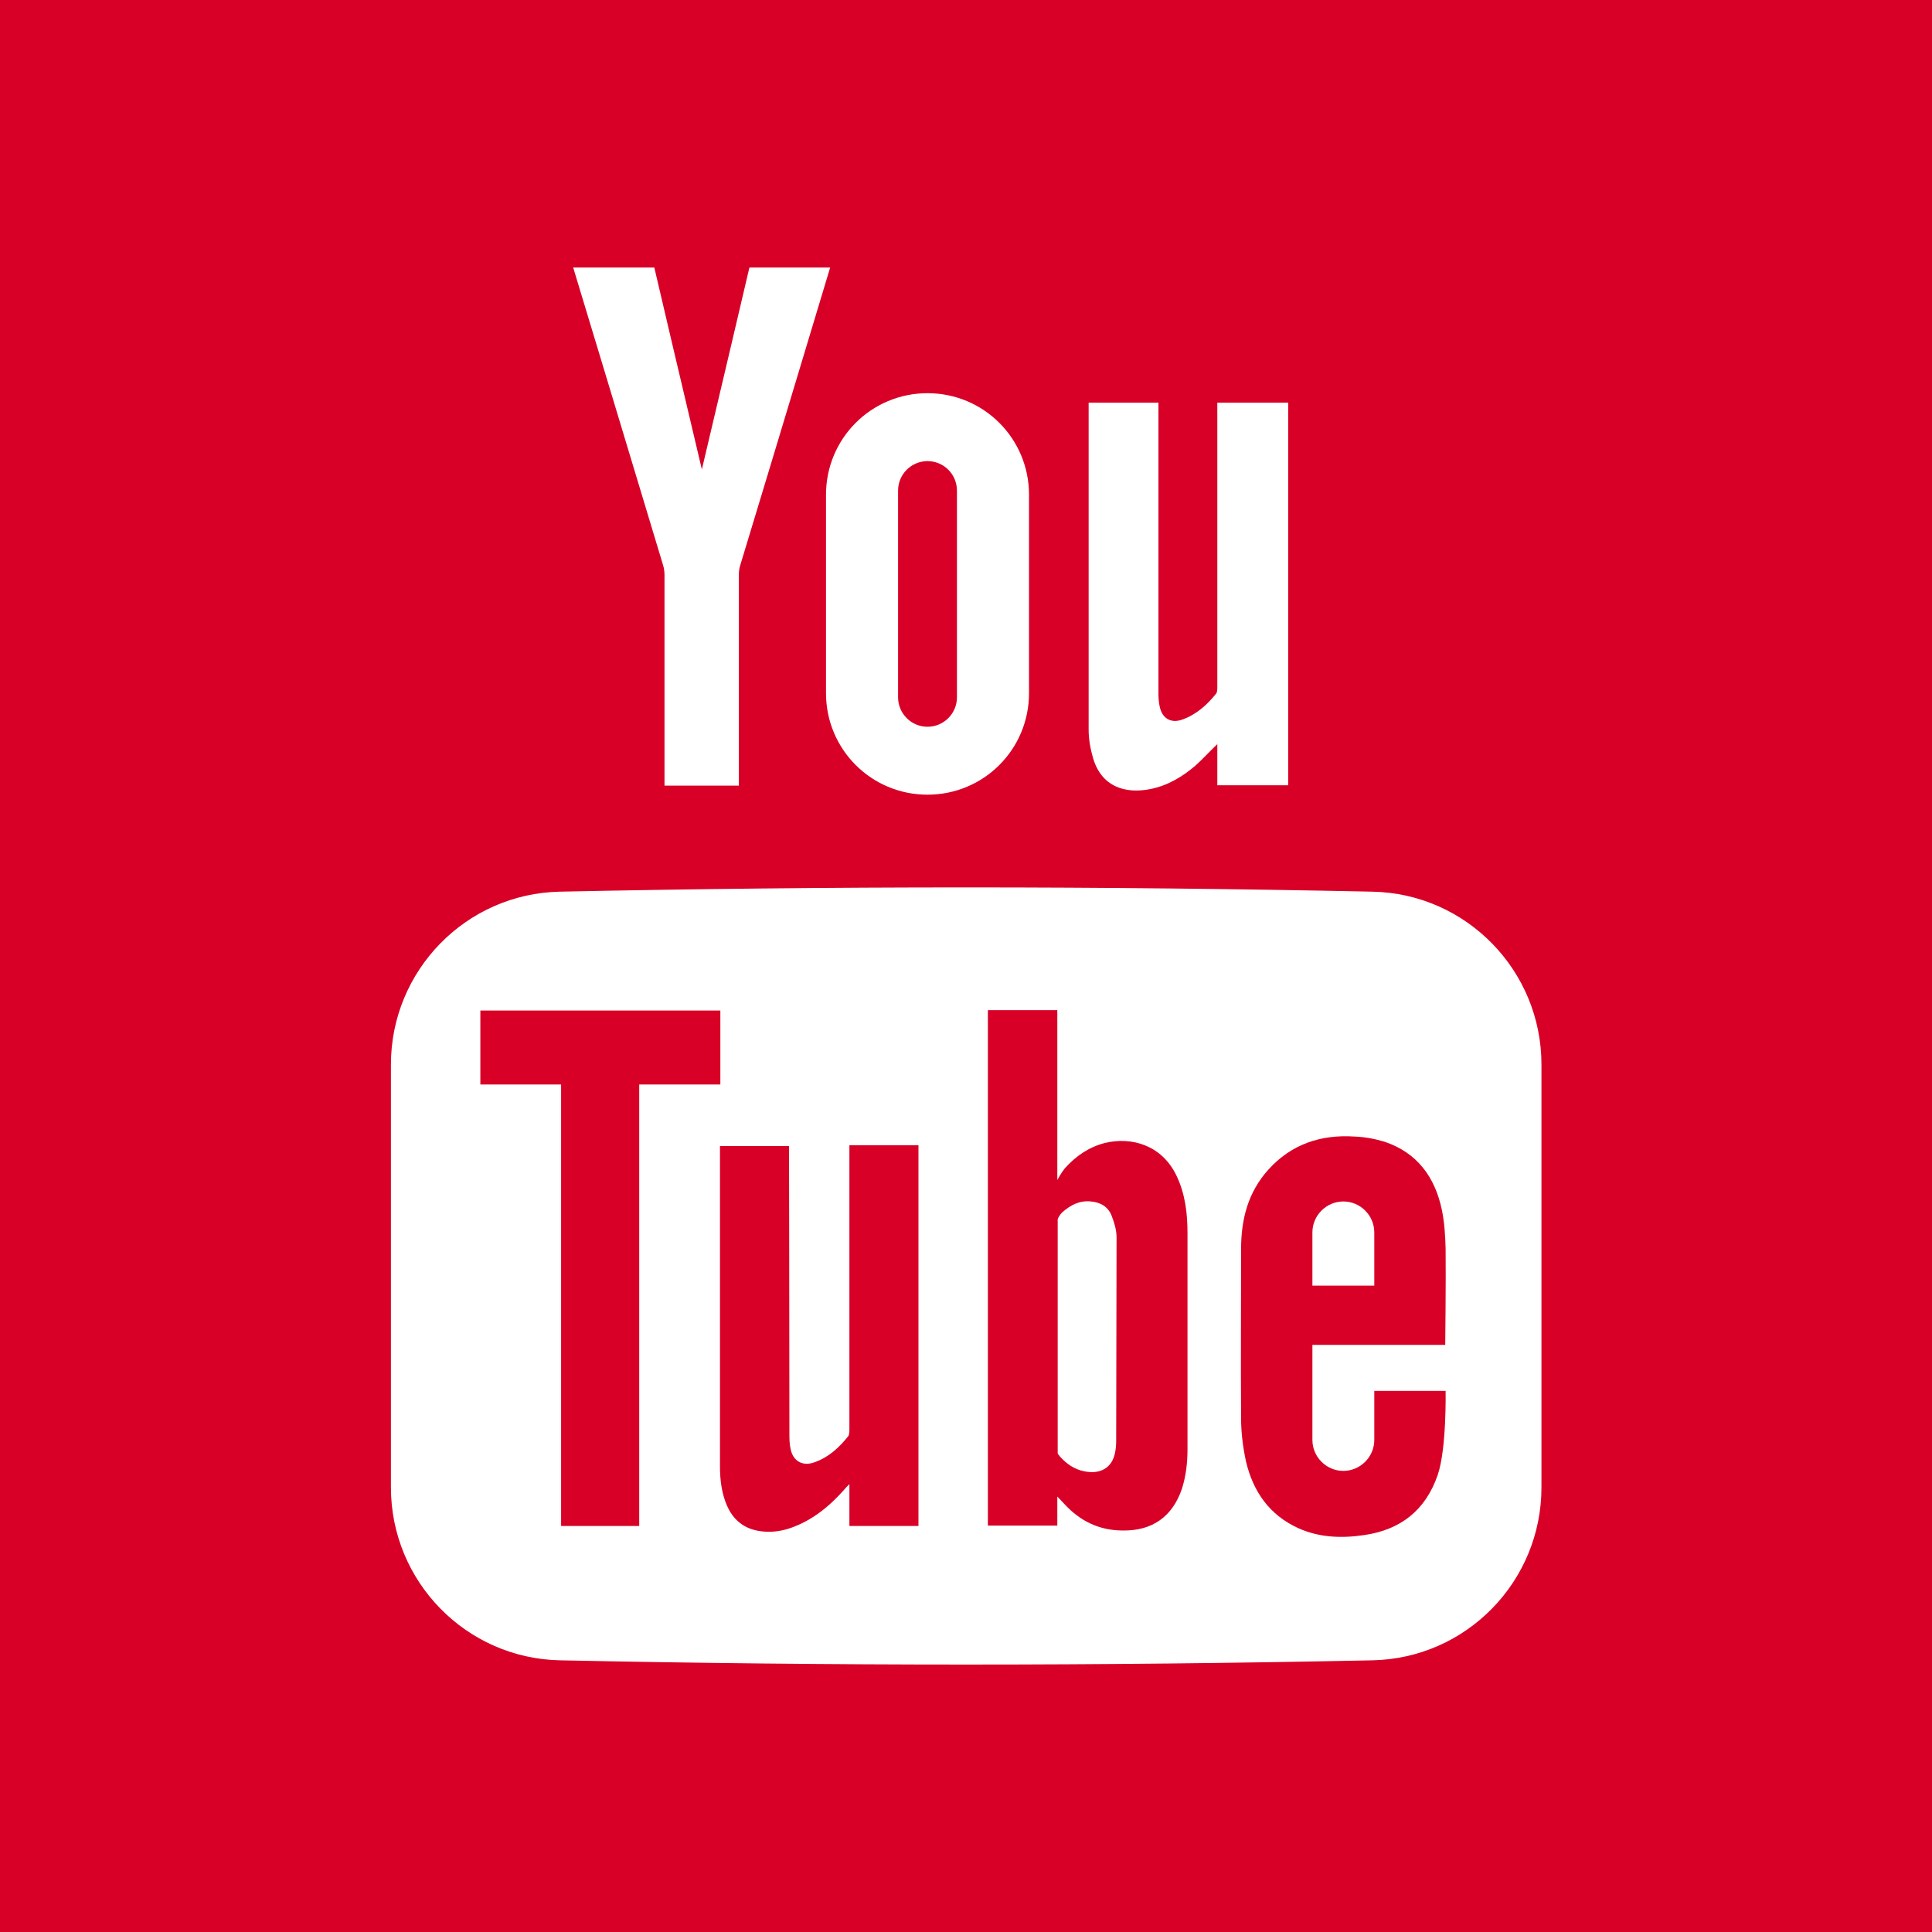 <?xml version="1.0" encoding="utf-8"?>
<!-- Generator: Adobe Illustrator 21.1.0, SVG Export Plug-In . SVG Version: 6.00 Build 0)  -->
<svg version="1.1" id="Capa_1" xmlns="http://www.w3.org/2000/svg" xmlns:xlink="http://www.w3.org/1999/xlink" x="0px" y="0px"
	 viewBox="0 0 512 512" style="enable-background:new 0 0 512 512;" xml:space="preserve">
<rect x="0" y="0" width="512" height="512" fill="#333333" stroke="none"/>
<style type="text/css">
	.st0{fill:#FFFFFF;stroke:#000000;stroke-miterlimit:10;}
	.st1{fill:#D80027;}
</style>
<rect class="st0" width="512" height="512"/>
<g>
	<path class="st1" d="M225.1,378.7c0,0.6,0,1.4-0.3,1.9c-2.4,3-5.2,5.6-8.9,6.9c-3.2,1.2-5.8-0.3-6.4-3.6c-0.3-1.3-0.3-2.7-0.3-4
		c0-24.8-0.1-75.6-0.1-76.2h-18.3c0,0.7,0,71.4,0,84.8c0,3.6,0.4,7.2,1.9,10.6c1.6,3.6,4.3,5.9,8.3,6.6c2.9,0.5,5.8,0.2,8.6-0.8
		c5.7-2,10.2-5.7,14.1-10.1c0.3-0.4,0.7-0.8,1.4-1.5v11.1h18.3v-48.6c0-16.8,0-52.3,0-52.3l-18.3,0L225.1,378.7L225.1,378.7z"/>
	<path class="st1" d="M311.8,311.6c-3.9-8.2-12-10.4-19-8.7c-4.3,1.1-7.7,3.5-10.6,6.7c-0.9,1.1-2,3.1-2,3.1s0-30.4,0-45h-18.4
		v136.6h18.4v-7.7c0,0,1.3,1.4,1.8,1.9c4.2,4.6,9.3,7.1,15.6,7.1c7.8,0.1,13.1-3.7,15.6-11c1.1-3.4,1.5-7,1.5-10.5
		c0-19.1,0-38.2,0-57.3C314.7,321.6,314.1,316.4,311.8,311.6z M295.8,381.9c0,1-0.1,2.1-0.3,3.1c-0.8,4-3.9,5.8-8.2,4.9
		c-2.6-0.5-4.7-2-6.4-3.9c-0.1-0.1-0.6-0.8-0.6-0.8v-1.5l0-60.6c0,0,0.4-1.1,1.3-1.9c2.2-1.9,4.5-3.1,7.5-2.8
		c2.5,0.2,4.6,1.4,5.5,3.8c0.7,1.8,1.3,3.8,1.3,5.7C295.9,345.8,295.8,363.8,295.8,381.9z"/>
	<path class="st1" d="M245.8,192.6c4.3,0,7.8-3.5,7.8-7.8V130c0-4.3-3.5-7.8-7.8-7.8s-7.8,3.5-7.8,7.8v54.8
		C238,189.1,241.5,192.6,245.8,192.6z"/>
	<polygon class="st1" points="190.9,267.8 127.3,267.8 127.3,287.4 148.7,287.4 148.7,404.4 169.4,404.4 169.4,287.4 190.9,287.4 	
		"/>
	<path class="st1" d="M364.2,368.6v13c0,4.5-3.7,8.2-8.2,8.2c-4.5,0-8.2-3.7-8.2-8.2v-25.2H383c0,0,0.2-17.6,0.1-25.6
		c-0.1-3.4-0.3-6.9-1-10.2c-1.8-8.6-6.5-15.1-15.1-18c-2.6-0.8-5.3-1.3-8-1.4c-8.9-0.6-16.8,2-22.9,8.8c-5.4,6-7.2,13.2-7.2,21
		c0,15-0.1,29.9,0,44.9c0,3.8,0.5,7.7,1.3,11.4c1.9,8,6.2,14.2,13.9,17.7c5.6,2.5,11.5,2.7,17.5,1.8c9.6-1.4,16.2-6.6,19.4-15.9
		c2.4-7,2.1-22.3,2.1-22.3L364.2,368.6L364.2,368.6z M347.8,326.6c0-4.5,3.7-8.2,8.2-8.2c4.5,0,8.2,3.7,8.2,8.2v14.1h-16.4V326.6z"
		/>
	<path class="st1" d="M0,0v512h512V0H0z M288.4,106.7h18.6V184c0,1,0.1,2.1,0.3,3.1c0.6,3.2,2.9,4.7,6,3.6c3.7-1.3,6.6-3.9,9-6.9
		c0.3-0.4,0.3-1.2,0.3-1.9v-75.2h18.8l0,101.4h-18.8l0-10.9c-2.1,2-3.9,4-5.8,5.7c-3.5,3-7.4,5.3-11.9,6.2c-7,1.4-13-0.8-15.2-8.1
		c-0.7-2.4-1.2-5-1.2-7.6V106.7z M245.8,104.2L245.8,104.2c14.9,0,26.9,12,26.9,26.9v52.6c0,14.9-12,26.9-26.9,26.9l0,0
		c-14.9,0-26.9-12-26.9-26.9v-52.6C218.9,116.2,230.9,104.2,245.8,104.2z M173.4,70.9c0,0,8.5,36.3,12.6,53.5h0
		c4.1-17.2,12.6-53.5,12.6-53.5H220c0,0-16.4,54.5-23.8,78.8c-0.3,0.9-0.4,1.8-0.4,2.8l0,55.7h-19.7l0-55.7c0-0.9-0.1-1.9-0.4-2.8
		c-7.3-24.3-23.8-78.8-23.8-78.8H173.4z M408.5,394.2c0,24.9-19.9,45.3-44.8,45.8c-71.8,1.5-143.5,1.5-215.3,0
		c-24.9-0.5-44.8-20.9-44.8-45.8V282.1c0-24.9,19.9-45.3,44.8-45.8c71.8-1.5,143.6-1.5,215.3,0c24.9,0.5,44.8,20.9,44.8,45.8
		L408.5,394.2L408.5,394.2z"/>
</g>
</svg>
